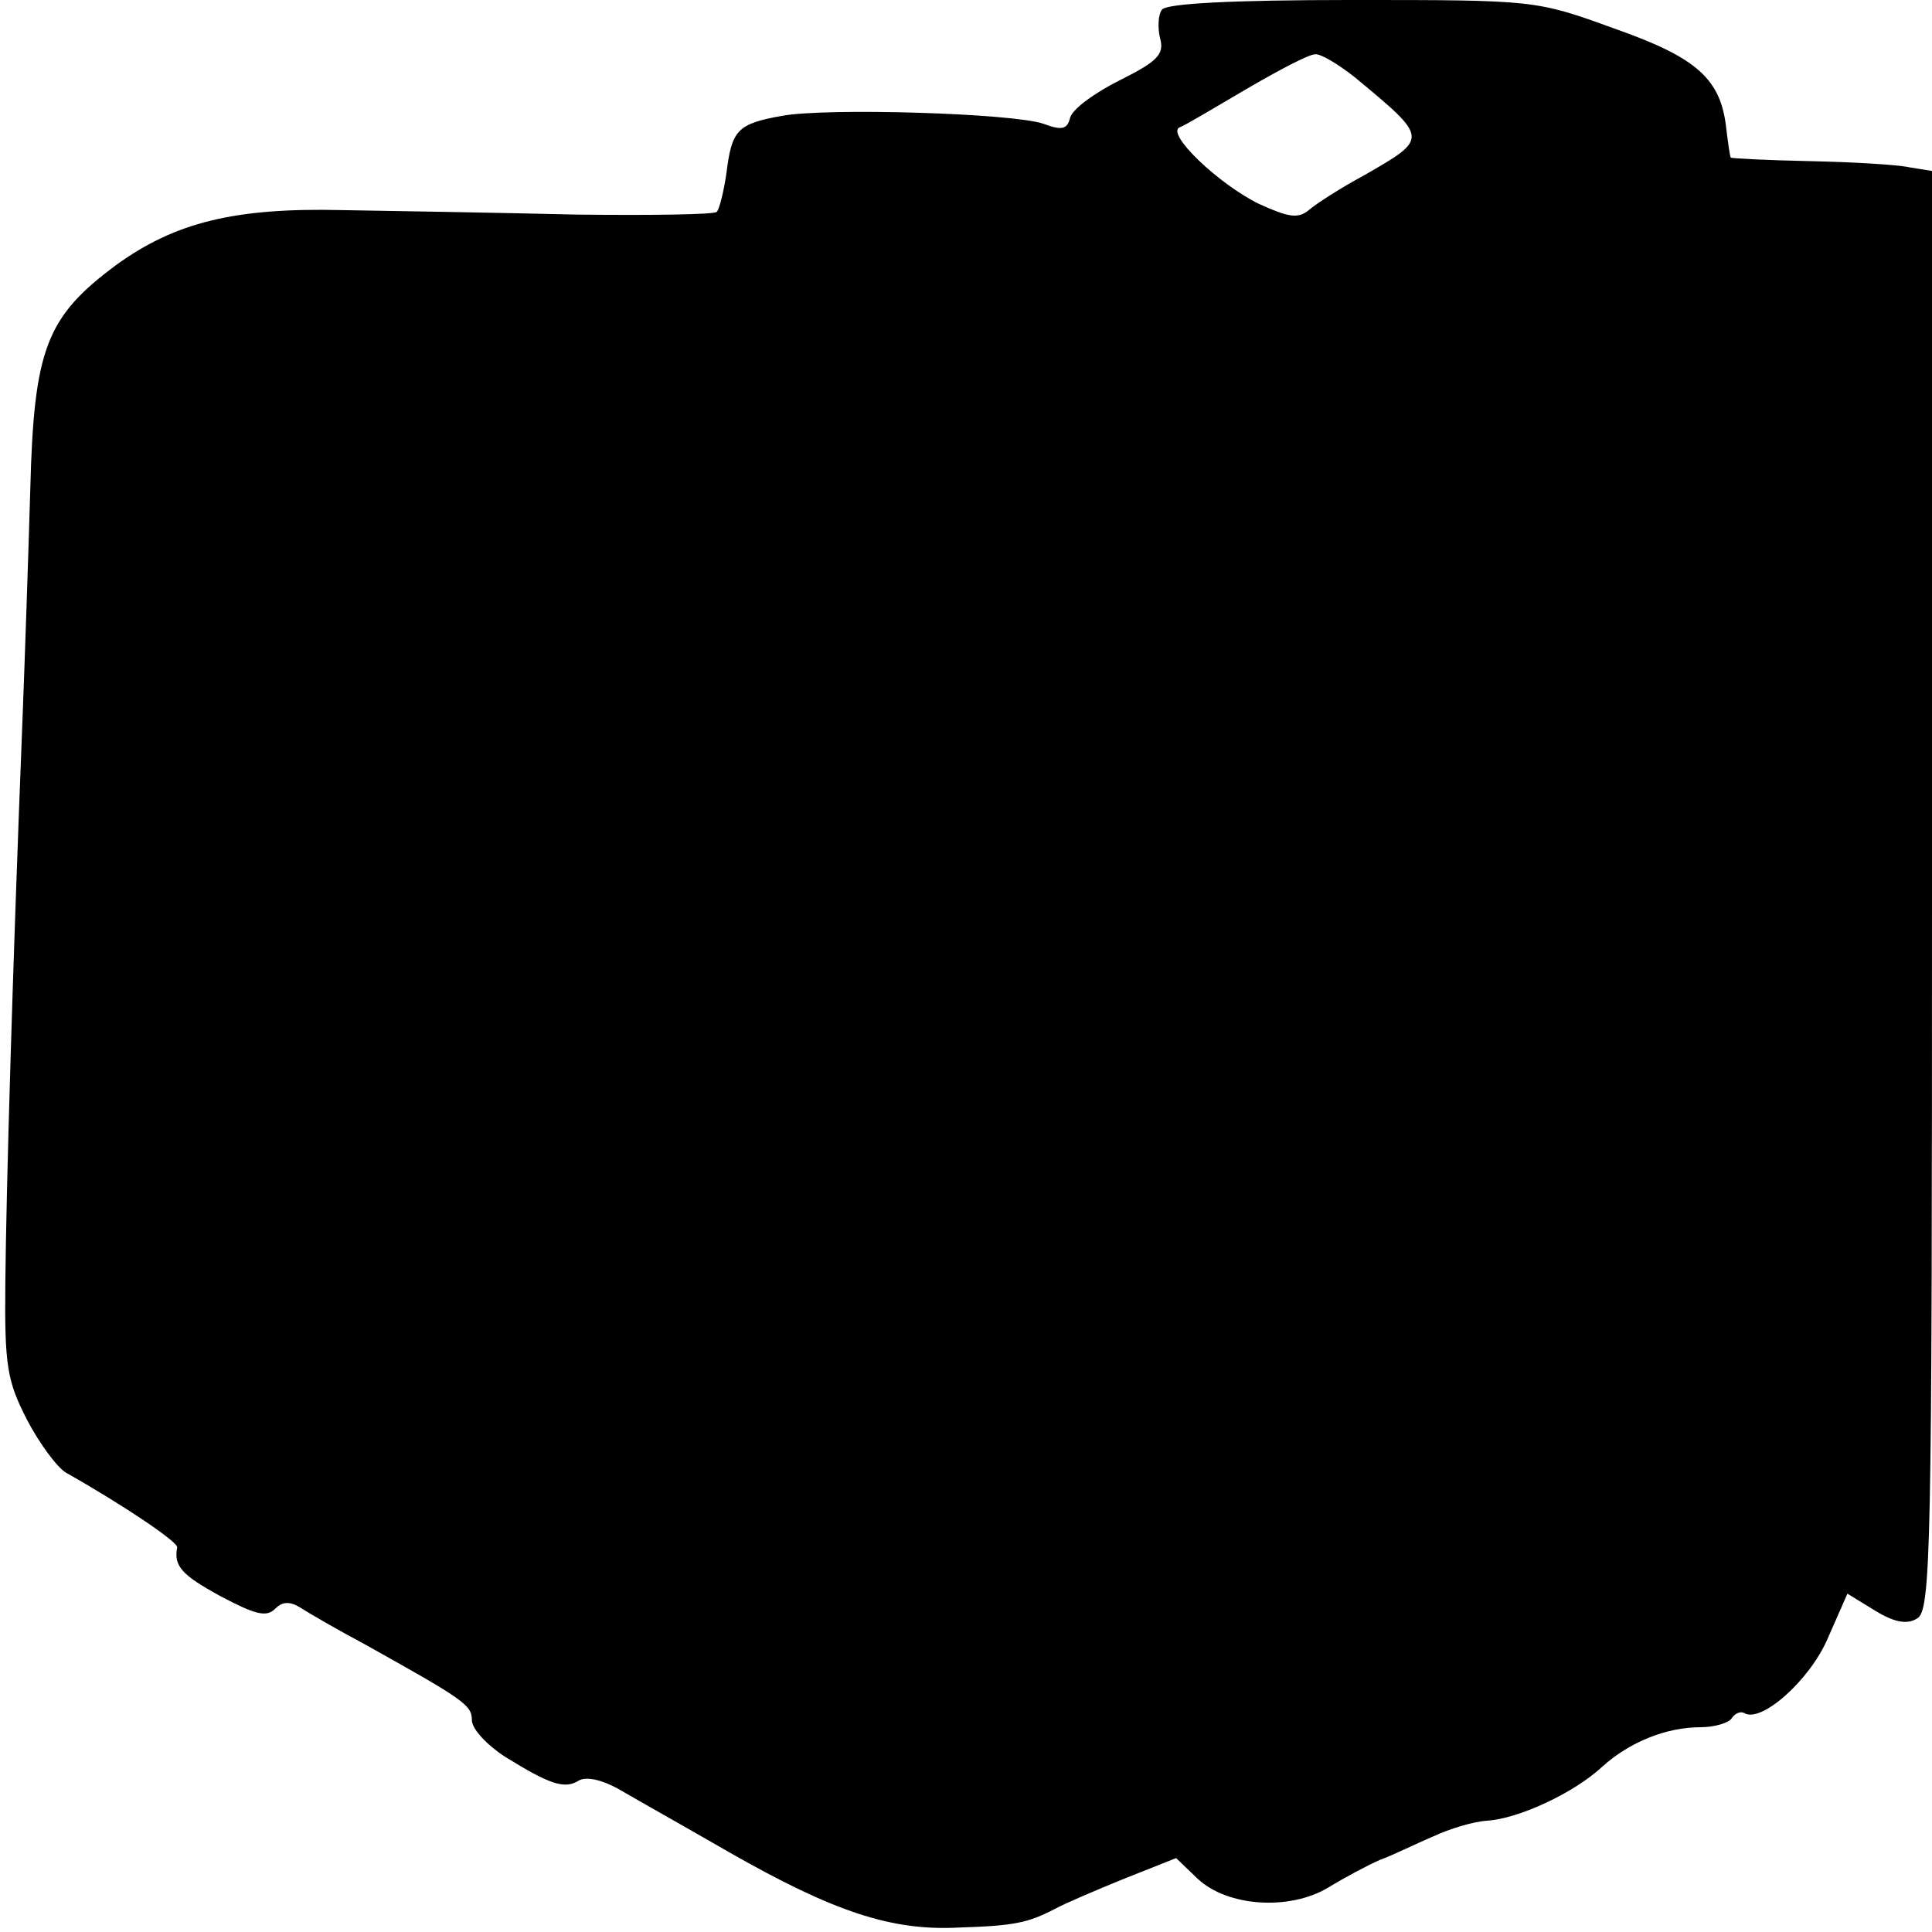 <?xml version="1.0" standalone="no"?>
<!DOCTYPE svg PUBLIC "-//W3C//DTD SVG 20010904//EN"
 "http://www.w3.org/TR/2001/REC-SVG-20010904/DTD/svg10.dtd">
<svg version="1.0" xmlns="http://www.w3.org/2000/svg"
 width="217pt" height="217pt" viewBox="0 0 217 217"
 preserveAspectRatio="xMidYMid meet">
<g transform="translate(0,217) scale(0.1,-0.1)"
fill="#000000" stroke="none">
<path d="M1305 2159 c-4 -5 -5 -20 -2 -32 5 -18 -3 -26 -45 -47 -28 -14 -53
-32 -56 -42 -3 -13 -9 -15 -30 -7 -36 12 -243 18 -293 9 -51 -9 -57 -16 -63
-64 -3 -21 -8 -41 -11 -44 -3 -3 -74 -4 -158 -3 -83 2 -201 4 -262 5 -122 3
-189 -14 -255 -62 -78 -58 -92 -94 -96 -252 -2 -69 -6 -188 -9 -265 -11 -278
-18 -522 -19 -625 -1 -94 2 -111 24 -154 14 -27 34 -54 44 -60 67 -38 126 -78
125 -84 -4 -21 5 -31 49 -55 38 -20 51 -24 61 -14 8 8 16 9 29 1 9 -6 42 -25
72 -41 111 -62 120 -68 120 -85 0 -10 17 -28 37 -41 50 -31 67 -37 83 -27 8 5
26 1 44 -9 17 -10 74 -42 126 -72 116 -66 181 -88 257 -84 62 2 77 5 108 21
11 6 46 21 78 34 l58 23 24 -23 c34 -32 104 -36 147 -10 18 11 44 25 58 31 14
5 40 18 59 26 19 9 46 17 61 18 35 2 98 31 130 61 30 27 71 44 110 44 16 0 32
5 35 10 4 6 10 8 14 6 19 -12 74 37 94 84 l22 50 31 -19 c21 -13 36 -16 47 -9
16 8 17 73 17 817 l0 809 -25 4 c-13 3 -64 6 -112 7 -48 1 -88 3 -89 4 -1 1
-3 16 -5 32 -6 56 -32 80 -126 113 -88 32 -89 32 -295 32 -135 0 -209 -4 -213
-11z m217 -76 c83 -69 83 -68 10 -110 -26 -14 -54 -32 -62 -39 -12 -10 -23 -8
-56 7 -45 22 -105 79 -89 86 6 2 39 22 75 43 36 21 70 39 77 39 6 1 26 -11 45
-26z"/>
</g>
</svg>
